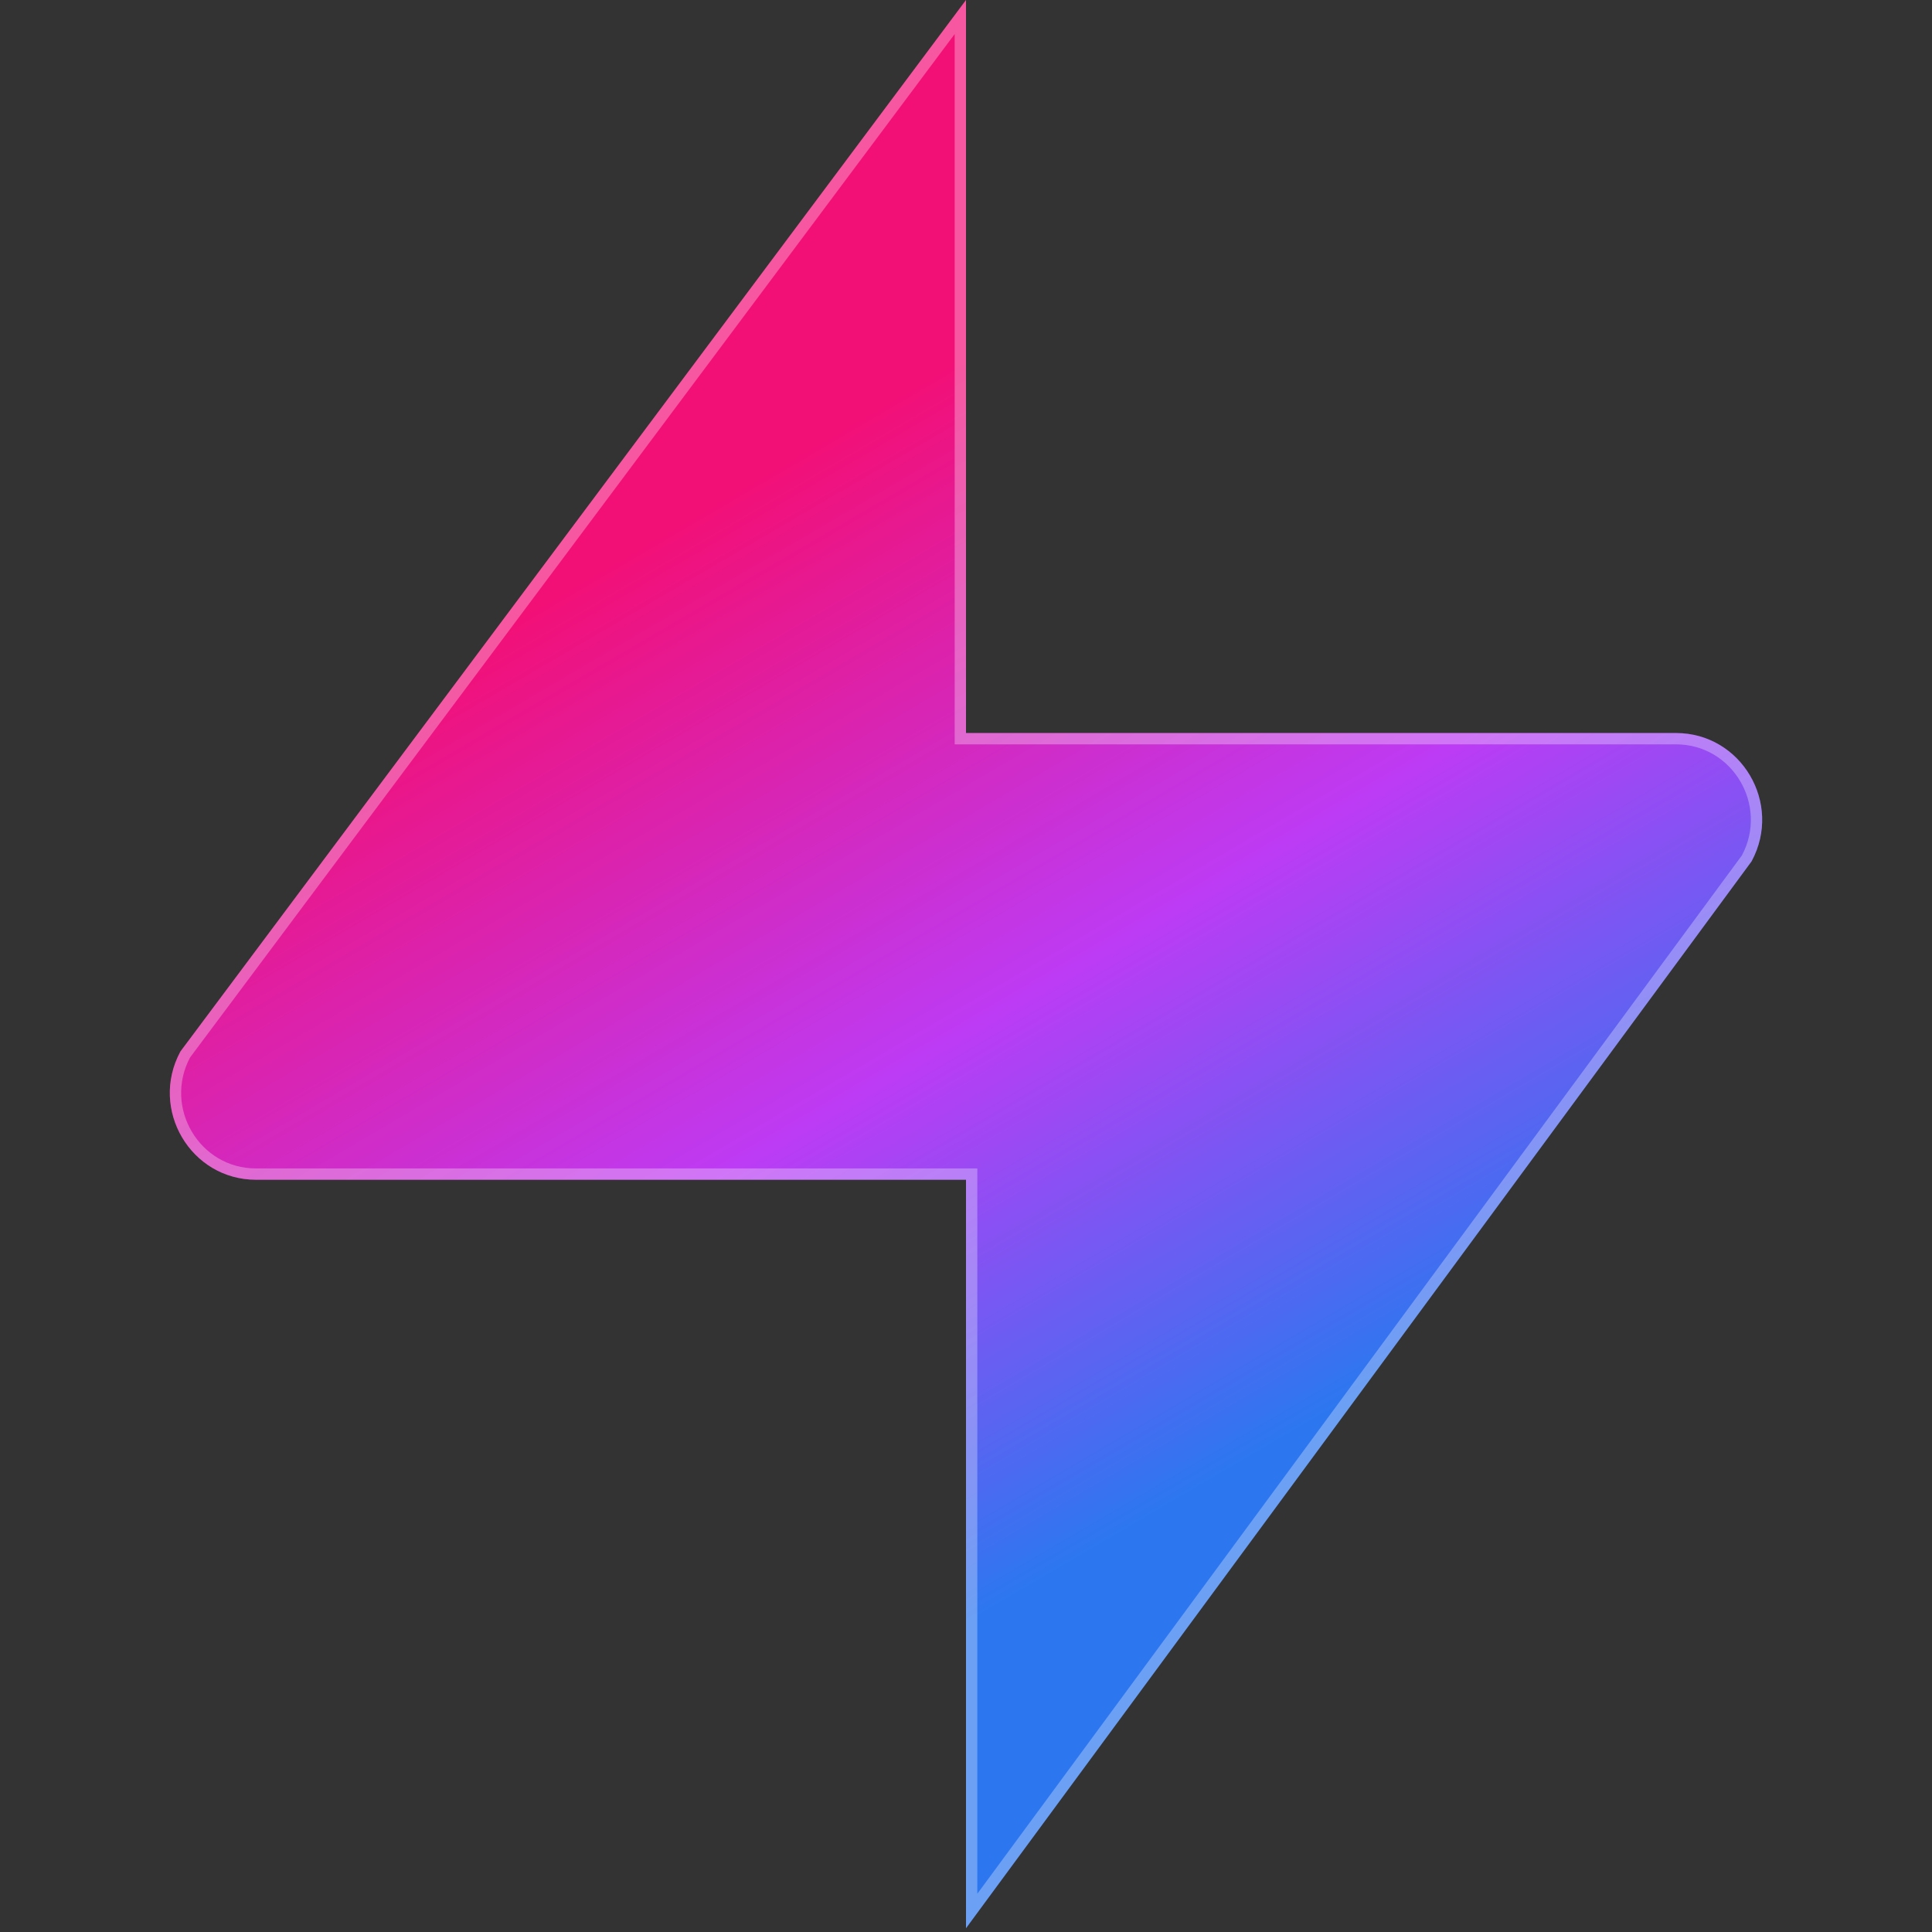 <svg width="512" height="512" viewBox="0 0 512 512" fill="none" xmlns="http://www.w3.org/2000/svg">
<rect x="0" y="0" width="512" height="512" fill="#333333" stroke="none"/>
<path d="M256 511L464.188 228.26C472.468 212.936 461.467 194.261 444.16 194.261L256 194.262V0L47.812 278.65C39.532 293.974 50.533 312.648 67.84 312.648H256V511Z" fill="url(#paint0_linear_3388_451)"/>
<path d="M254.5 194.262V195.762H256L444.16 195.761C460.276 195.761 470.575 213.13 462.918 227.456L257.5 506.433V312.648V311.148H256H67.84C51.725 311.148 41.427 293.783 49.08 279.458L254.5 4.514V194.262Z" stroke="white" stroke-opacity="0.3" stroke-width="3"/>
<defs>
<linearGradient id="paint0_linear_3388_451" x1="187.019" y1="134.843" x2="333.527" y2="384.939" gradientUnits="userSpaceOnUse">
<stop stop-color="#F21077"/>
<stop offset="0.53" stop-color="#BD3BF4"/>
<stop offset="1" stop-color="#2C77F0"/>
</linearGradient>
</defs>
</svg>
